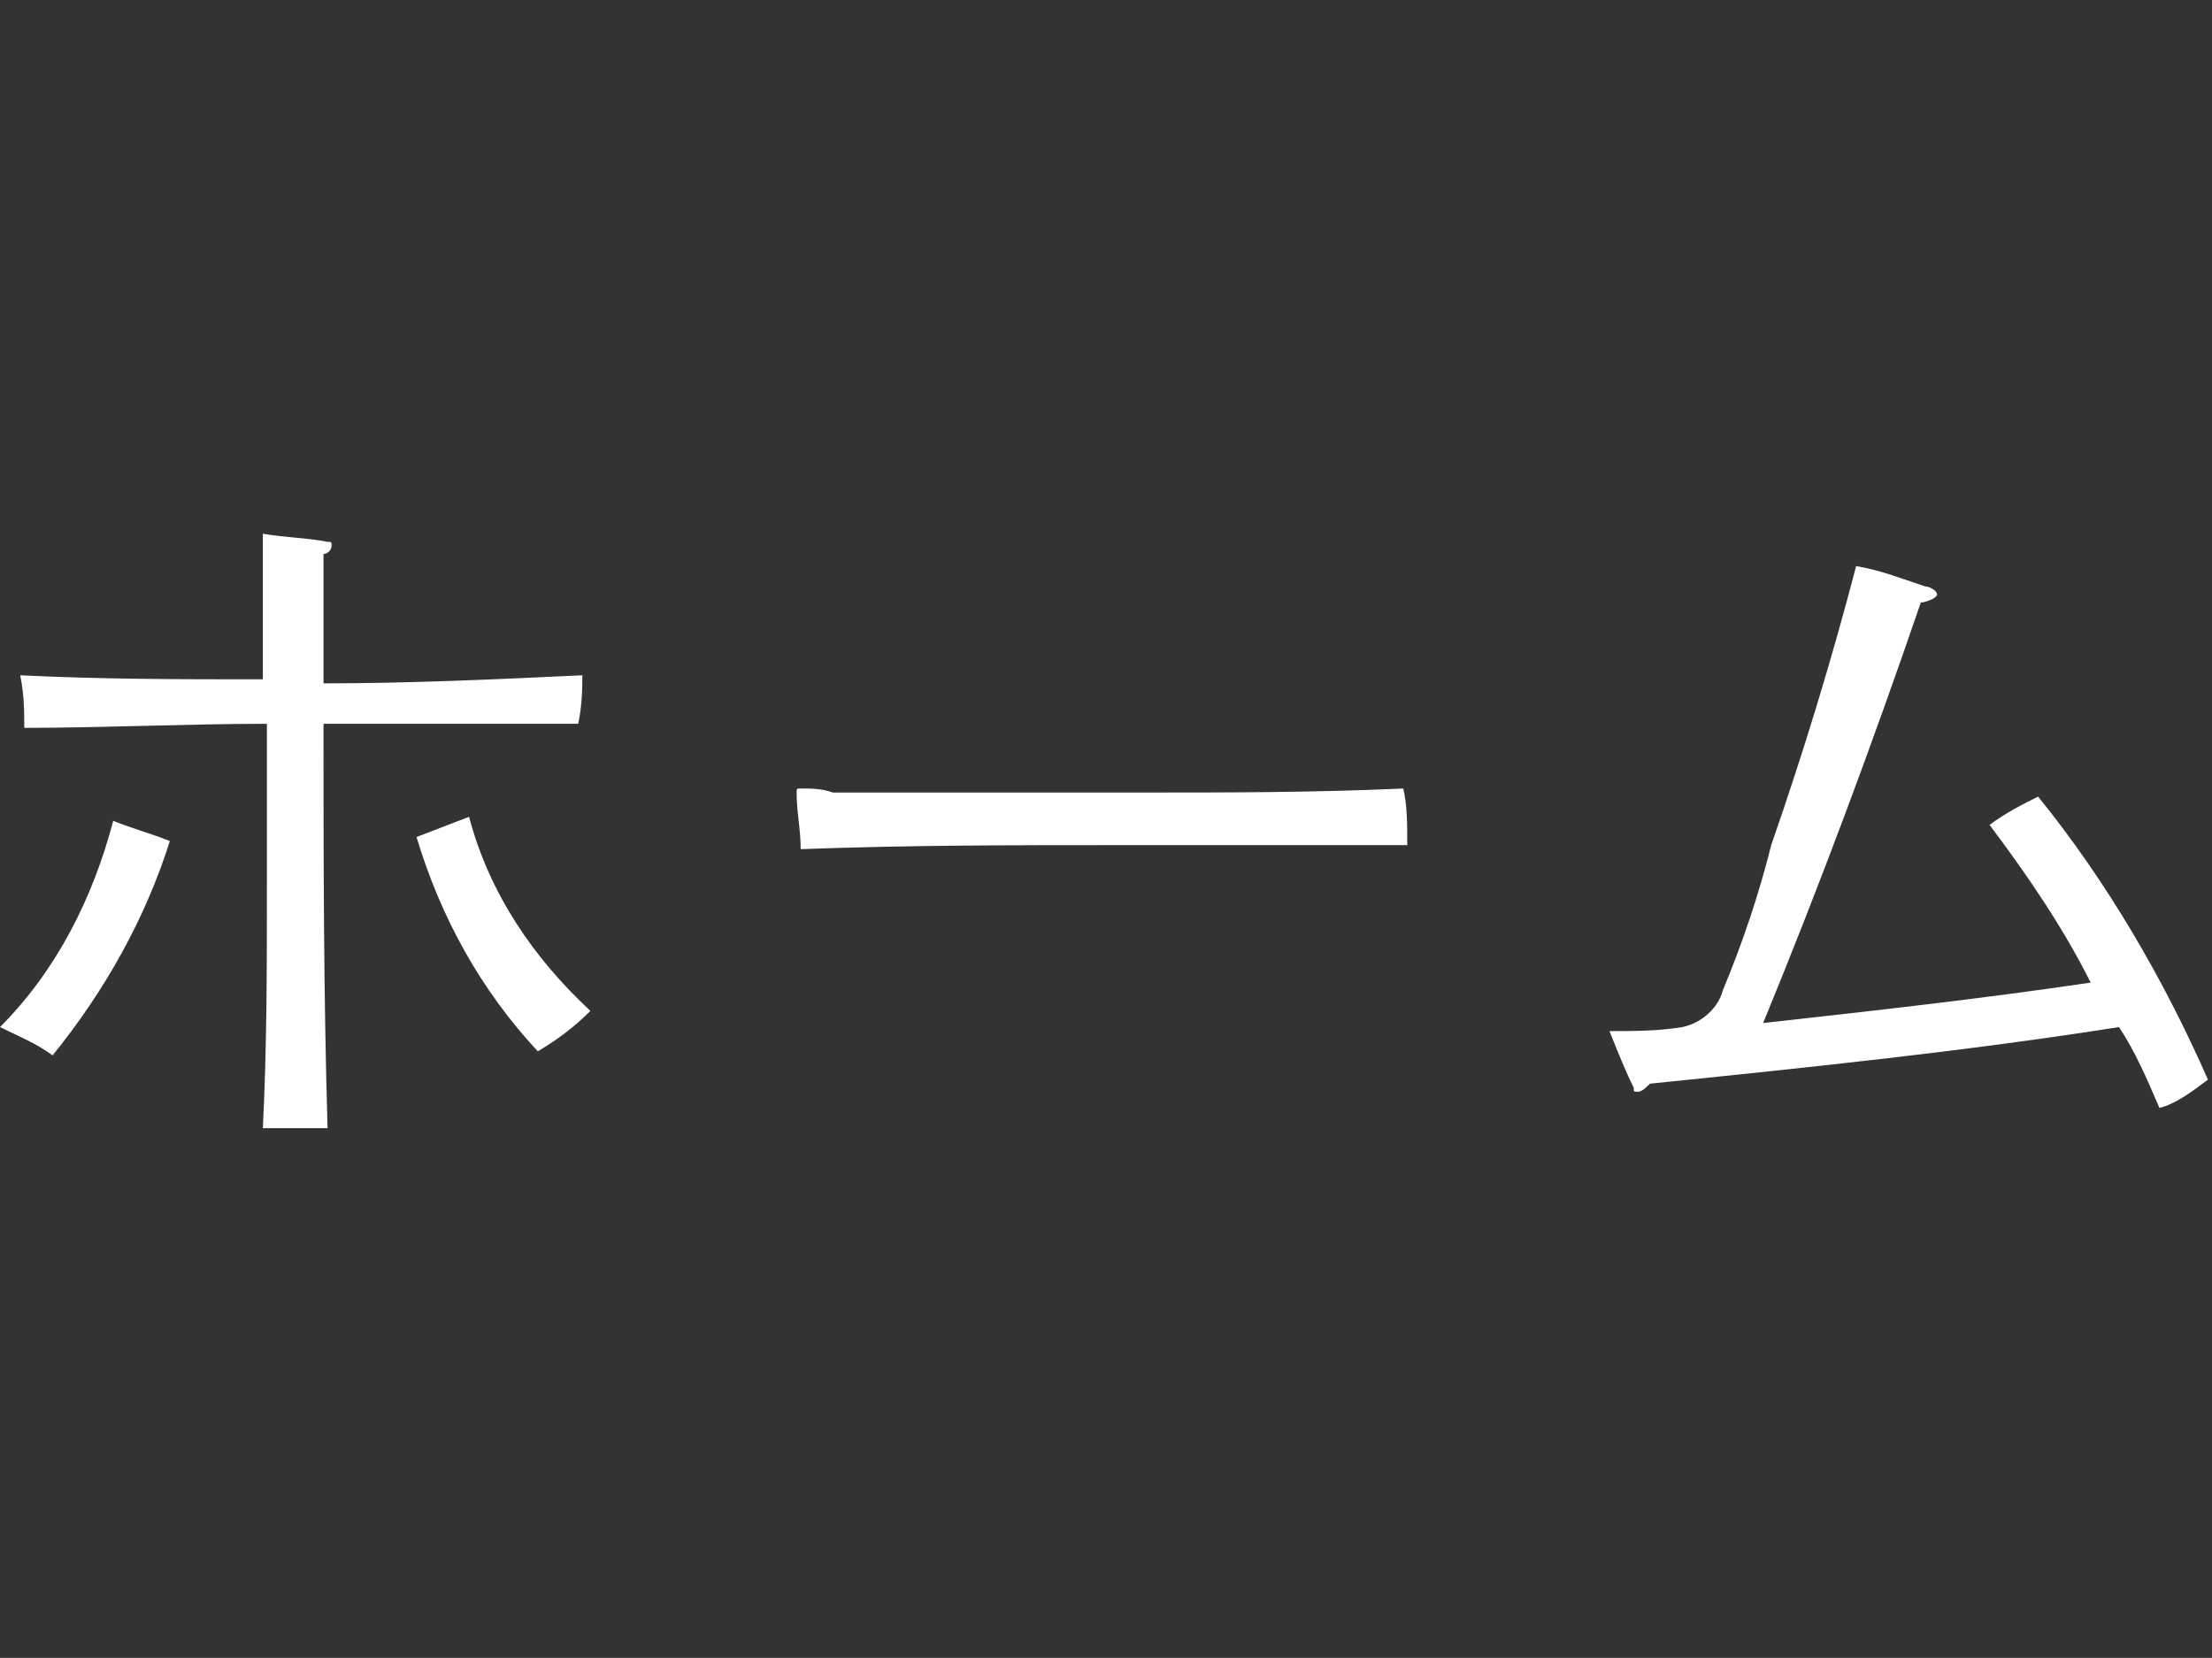 <?xml version="1.0" encoding="utf-8"?>
<!-- Generator: Adobe Illustrator 27.1.1, SVG Export Plug-In . SVG Version: 6.00 Build 0)  -->
<svg version="1.1" id="レイヤー_1" xmlns="http://www.w3.org/2000/svg" xmlns:xlink="http://www.w3.org/1999/xlink" x="0px"
	 y="0px" viewBox="0 0 54.7 41" style="enable-background:new 0 0 54.7 41;" xml:space="preserve">
<rect x="0" y="0" width="54.7" height="41" fill="#333333" stroke="none"/>
<style type="text/css">
	.st0{fill:#FFFFFF;}
</style>
<g id="レイヤー_2_00000155147282531058770290000006566918043832896948_">
	<g id="menu">
		<path class="st0" d="M1.3,26.1c-0.4-0.3-0.9-0.5-1.3-0.7c1.4-1.4,2.3-3.2,2.8-5.1c0.5,0.2,0.9,0.3,1.4,0.5
			C3.6,22.7,2.6,24.5,1.3,26.1z M14.3,17.9H9.7c-0.6,0-1.1,0-1.7,0c0,3.3,0,6.6,0.1,10l-1.6,0c0.1-2,0.1-4,0.1-5.9v-4.1
			c-2,0-4,0.1-6,0.1c0-0.4,0-0.8-0.1-1.3c2,0.1,4,0.1,6,0.1v-0.4c0-1.1,0-2.1,0-3.2c0.6,0.1,1.1,0.1,1.6,0.2c0.1,0,0.1,0,0.1,0.1
			c0,0.1-0.1,0.2-0.2,0.2c0,1.1,0,2.1,0,3.2c2.1,0,4.3-0.1,6.4-0.2C14.4,17,14.4,17.4,14.3,17.9z M13.3,26c-1.4-1.5-2.4-3.3-3-5.3
			l1.3-0.5c0.5,1.9,1.6,3.5,3,4.8C14.2,25.4,13.8,25.7,13.3,26L13.3,26z"/>
		<path class="st0" d="M34.8,20.9c-0.9,0-1.9,0-2.8,0h-0.9c-1.1,0-2.2,0-3.3,0c-2.7,0-5.3,0-8,0.1c0-0.5-0.1-0.9-0.1-1.4
			c0-0.1,0-0.1,0.1-0.1c0.3,0,0.5,0,0.8,0.1c0.6,0,1.2,0,1.8,0h5.8c2.2,0,4.3,0,6.5-0.1C34.8,19.9,34.8,20.4,34.8,20.9z"/>
		<path class="st0" d="M53.4,27.4c-0.3-0.7-0.6-1.4-1-2c-3.8,0.6-7.7,1-11.6,1.4c-0.1,0.1-0.2,0.2-0.3,0.2c-0.1,0-0.1,0-0.1-0.1
			c-0.2-0.4-0.4-0.9-0.6-1.4c0.6,0,1.2,0,1.8-0.1c0.5-0.1,0.9-0.5,1-0.9c0.5-1.2,0.9-2.4,1.2-3.6c0.8-2.3,1.5-4.6,2.1-6.9
			c0.6,0.1,1.1,0.3,1.7,0.5c0.1,0,0.3,0.1,0.3,0.2s-0.3,0.2-0.4,0.2c-1.2,3.5-2.5,7-3.9,10.4c2.7-0.3,5.4-0.6,8.1-1
			c-0.7-1.4-1.6-2.7-2.5-3.9c0.4-0.3,0.8-0.5,1.2-0.7c1.7,2.1,3.1,4.5,4.2,7C54.2,27,53.8,27.3,53.4,27.4z"/>
	</g>
</g>
</svg>
